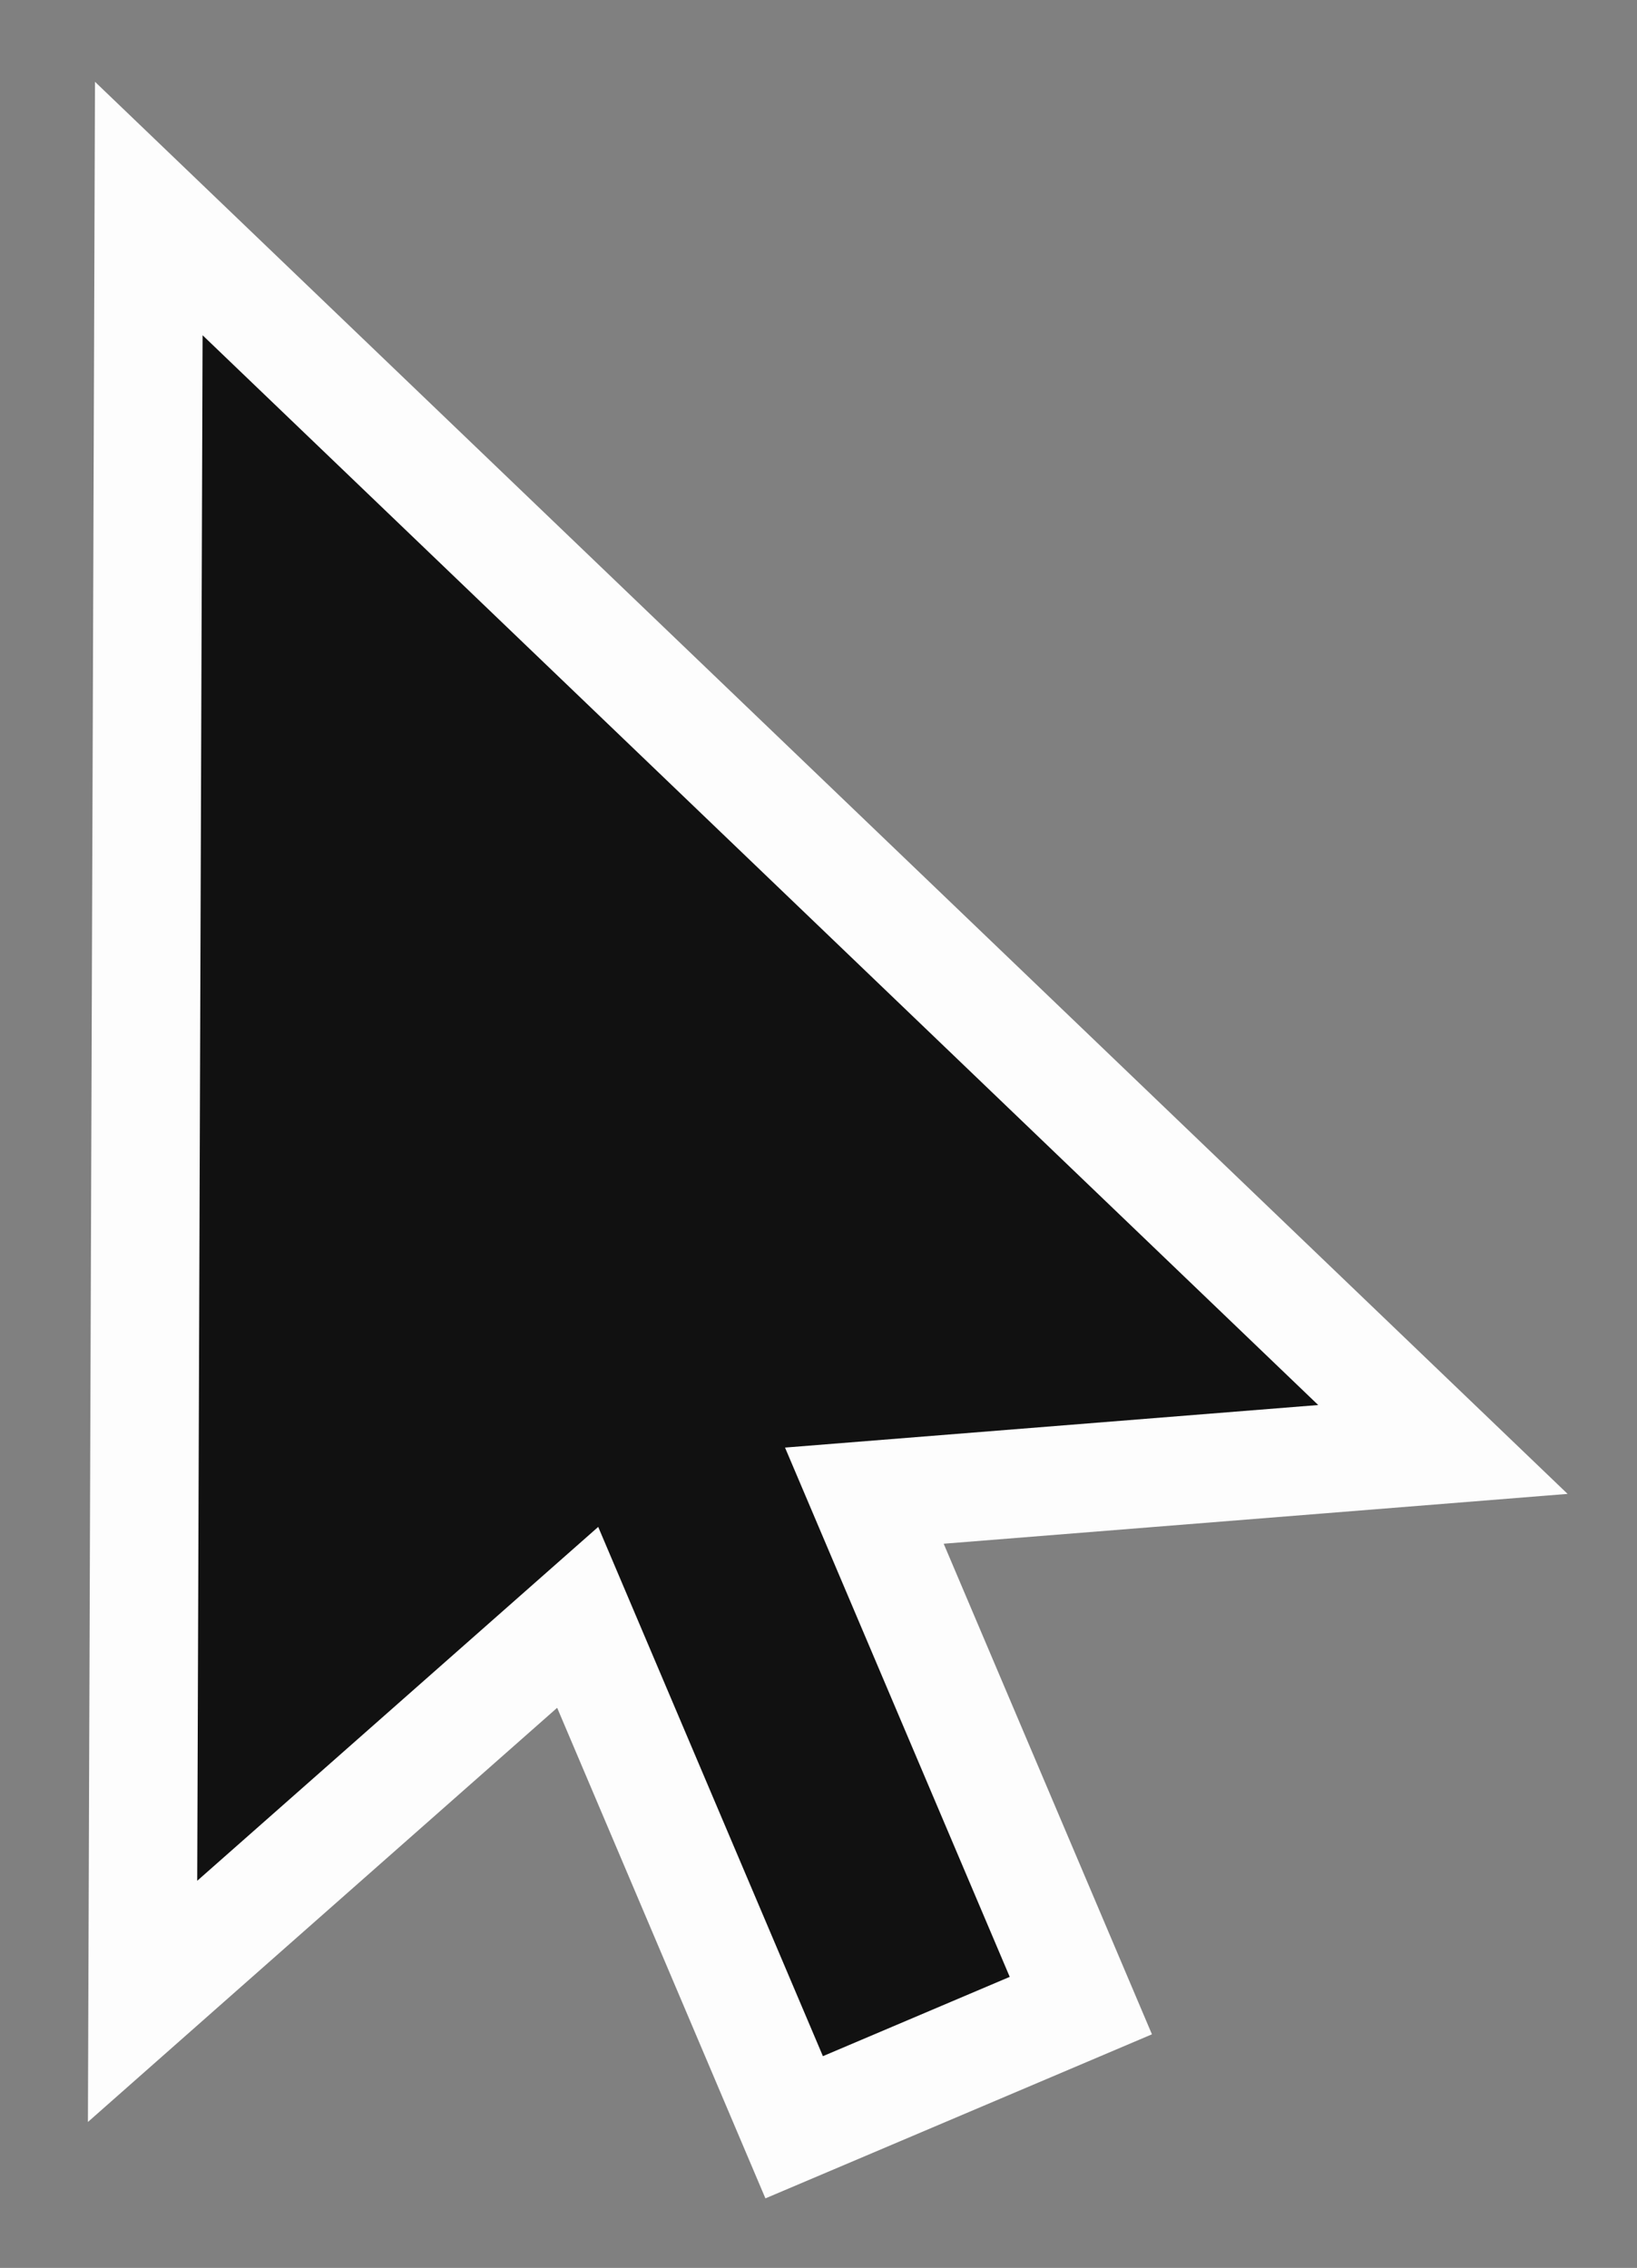 <svg width="83" height="115" fill="none" xmlns="http://www.w3.org/2000/svg"><rect width="100%" height="100%" fill="#808080" stroke="none"/><path d="m43.825 75.841 23.23-1.854 6.104-.488-4.42-4.239-56.564-54.245-4.631-4.441-.022 6.417-.272 78.37-.021 6.124 4.59-4.053 17.471-15.42 9.902 23.326 1.074 2.531 2.532-1.074 9.472-4.021 2.531-1.075-1.074-2.531-9.902-23.327Z" fill="#111" stroke="#FDFDFD" stroke-width="5.5"/></svg>